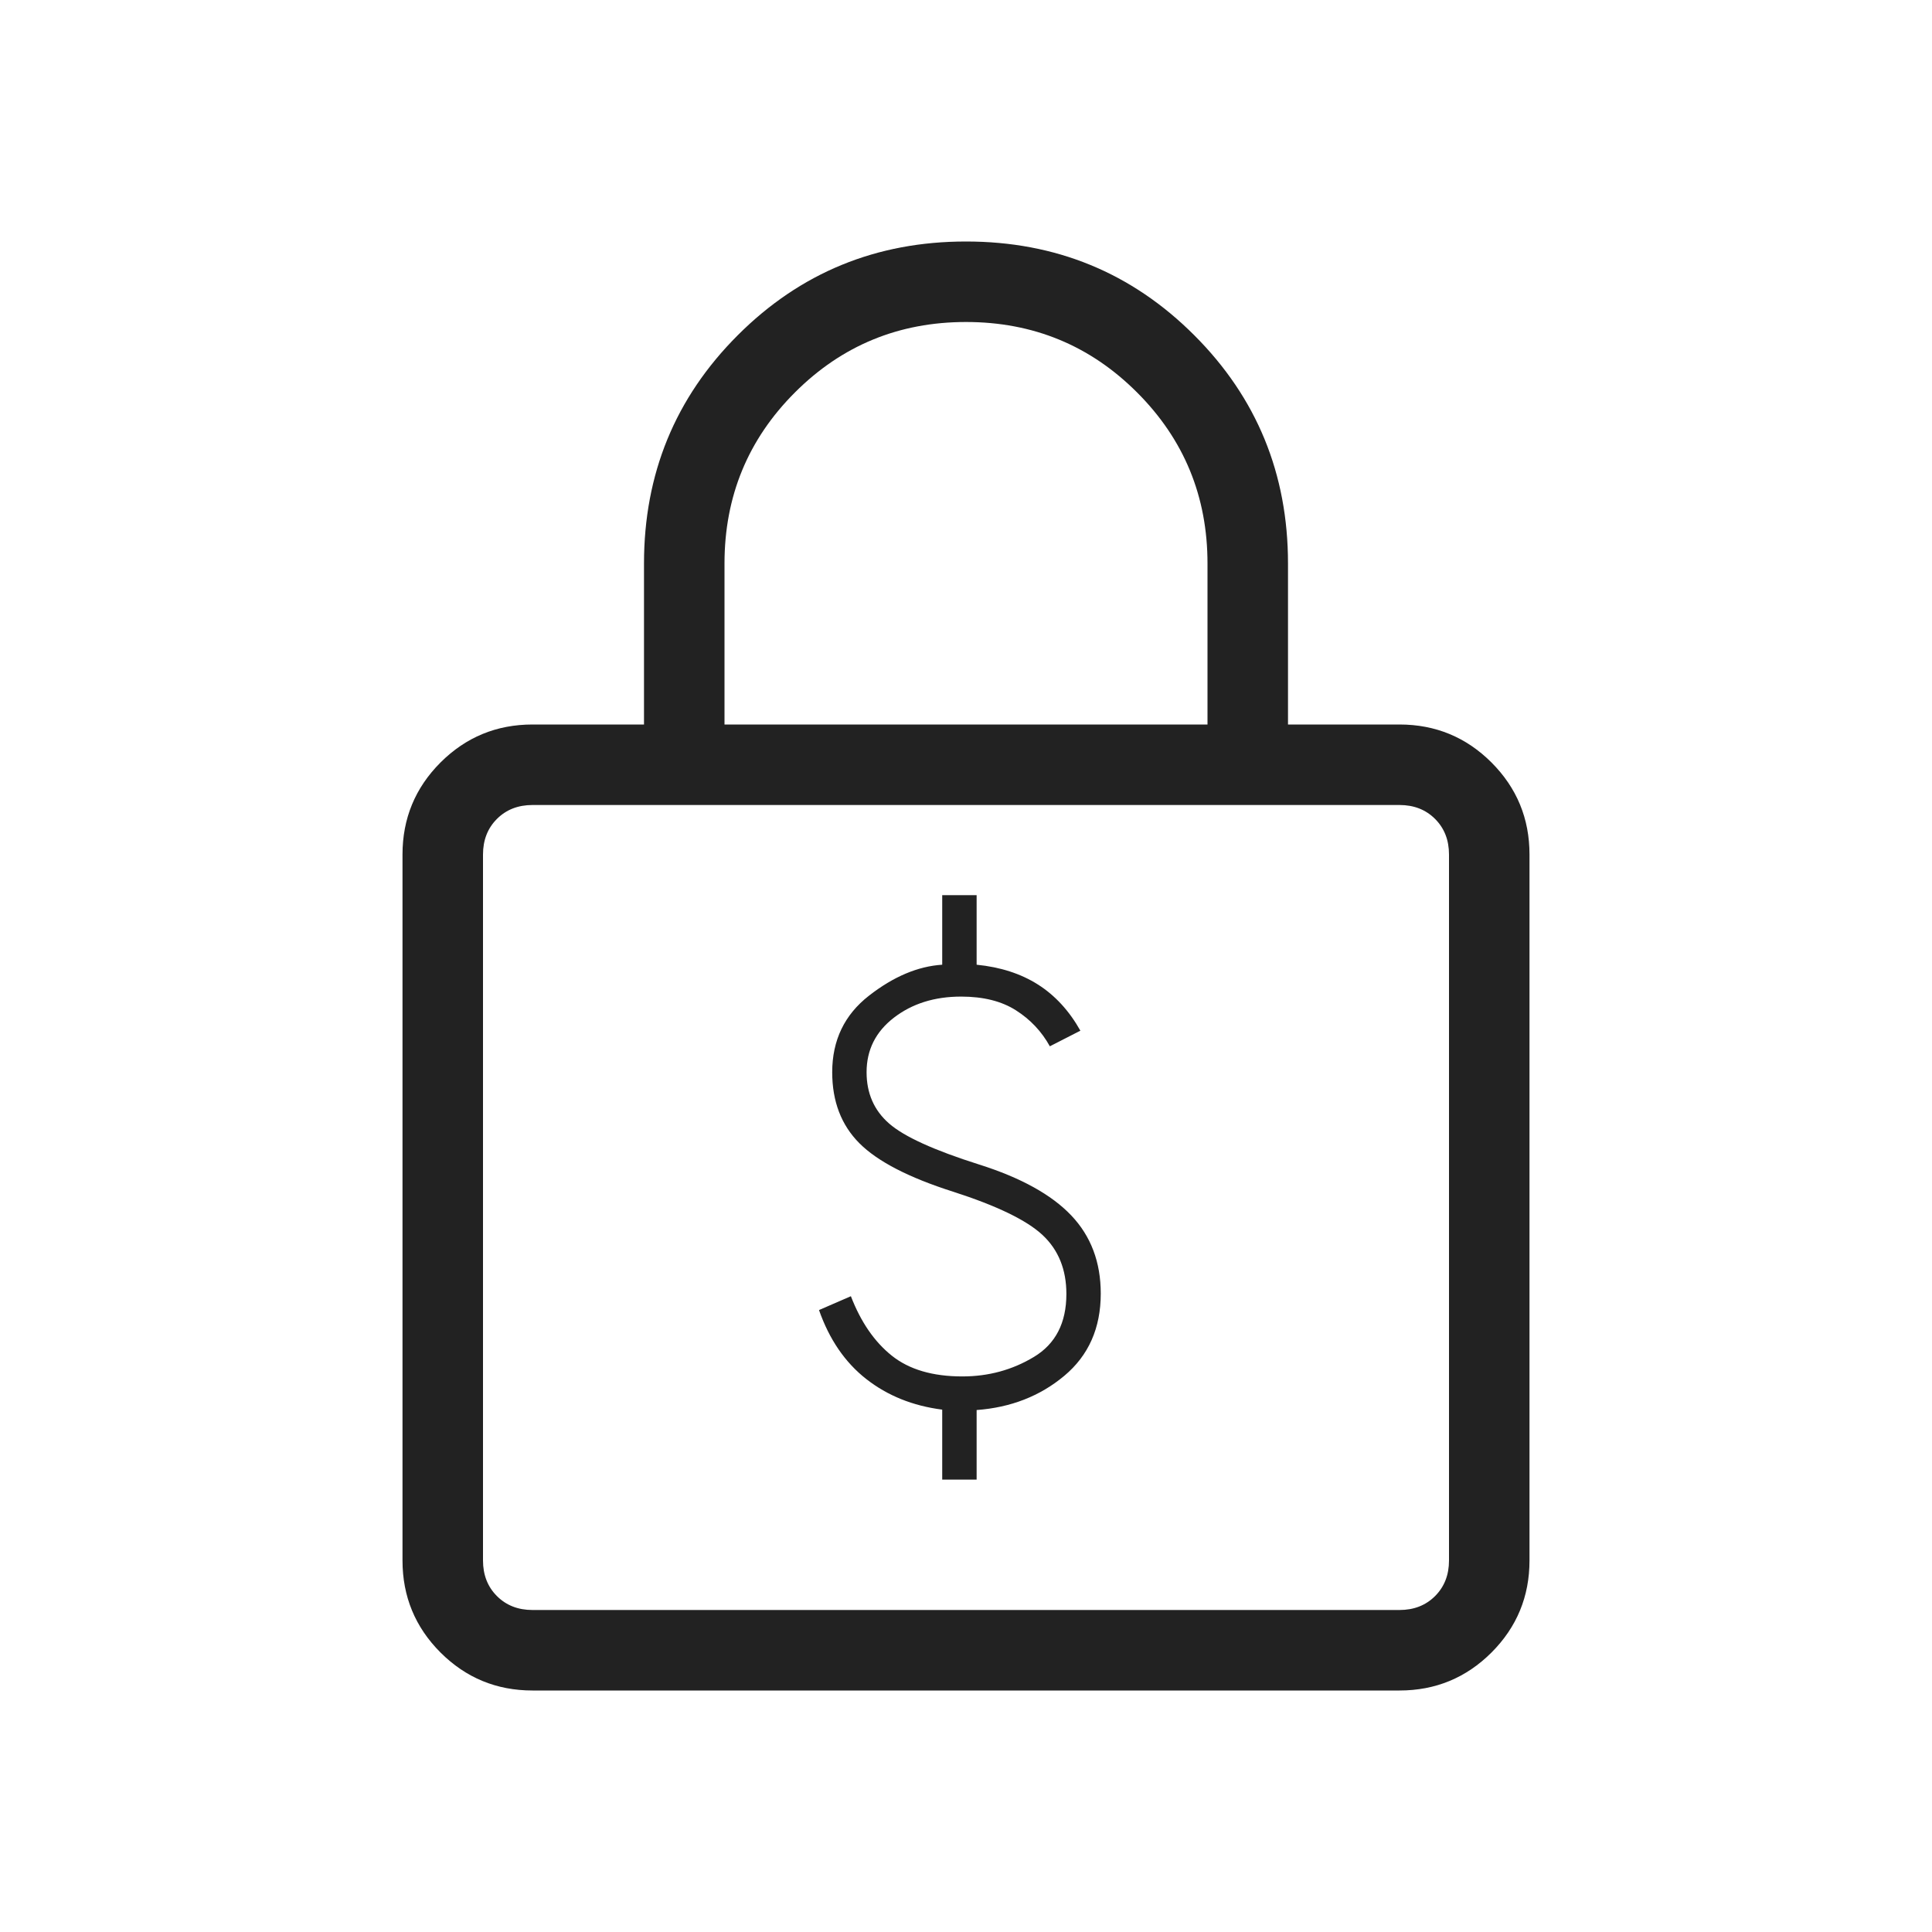 <svg width="48" height="48" viewBox="0 0 48 48" fill="none" xmlns="http://www.w3.org/2000/svg">
<path d="M13.231 42C12.336 42 11.574 41.685 10.944 41.056C10.315 40.426 10 39.664 10 38.769V21.231C10 20.336 10.315 19.574 10.944 18.944C11.574 18.315 12.336 18 13.231 18H16V14C16 11.772 16.776 9.881 18.329 8.329C19.881 6.776 21.772 6 24 6C26.228 6 28.119 6.776 29.671 8.329C31.224 9.881 32 11.772 32 14V18H34.769C35.664 18 36.426 18.315 37.056 18.944C37.685 19.574 38 20.336 38 21.231V38.769C38 39.664 37.685 40.426 37.056 41.056C36.426 41.685 35.664 42 34.769 42H13.231ZM13.231 40H34.769C35.128 40 35.423 39.885 35.654 39.654C35.885 39.423 36 39.128 36 38.769V21.231C36 20.872 35.885 20.577 35.654 20.346C35.423 20.115 35.128 20 34.769 20H13.231C12.872 20 12.577 20.115 12.346 20.346C12.115 20.577 12 20.872 12 21.231V38.769C12 39.128 12.115 39.423 12.346 39.654C12.577 39.885 12.872 40 13.231 40ZM18 18H30V14C30 12.333 29.417 10.917 28.25 9.75C27.083 8.583 25.667 8 24 8C22.333 8 20.917 8.583 19.75 9.75C18.583 10.917 18 12.333 18 14V18Z" fill="#222222"/>
<path d="M23.409 36.76V35.022C22.677 34.928 22.048 34.674 21.521 34.261C20.995 33.849 20.604 33.278 20.348 32.548L21.14 32.204C21.386 32.843 21.724 33.335 22.155 33.68C22.586 34.025 23.171 34.197 23.909 34.197C24.558 34.197 25.151 34.036 25.688 33.712C26.225 33.389 26.494 32.867 26.494 32.148C26.494 31.54 26.296 31.052 25.901 30.683C25.506 30.315 24.766 29.957 23.682 29.608C22.578 29.257 21.802 28.855 21.352 28.404C20.901 27.952 20.676 27.364 20.676 26.639C20.676 25.845 20.981 25.211 21.59 24.737C22.198 24.263 22.805 24.007 23.409 23.968V22.24H24.264V23.968C24.855 24.027 25.363 24.191 25.787 24.46C26.211 24.729 26.563 25.111 26.842 25.607L26.083 25.995C25.88 25.627 25.599 25.329 25.242 25.102C24.886 24.874 24.431 24.76 23.879 24.76C23.22 24.76 22.664 24.934 22.21 25.283C21.757 25.632 21.53 26.084 21.53 26.639C21.53 27.163 21.717 27.588 22.089 27.913C22.461 28.239 23.207 28.578 24.326 28.932C25.363 29.26 26.126 29.682 26.615 30.197C27.104 30.712 27.348 31.359 27.348 32.138C27.348 32.995 27.046 33.676 26.443 34.181C25.84 34.686 25.113 34.969 24.264 35.032V36.76H23.409Z" fill="#222222"/>
</svg>
